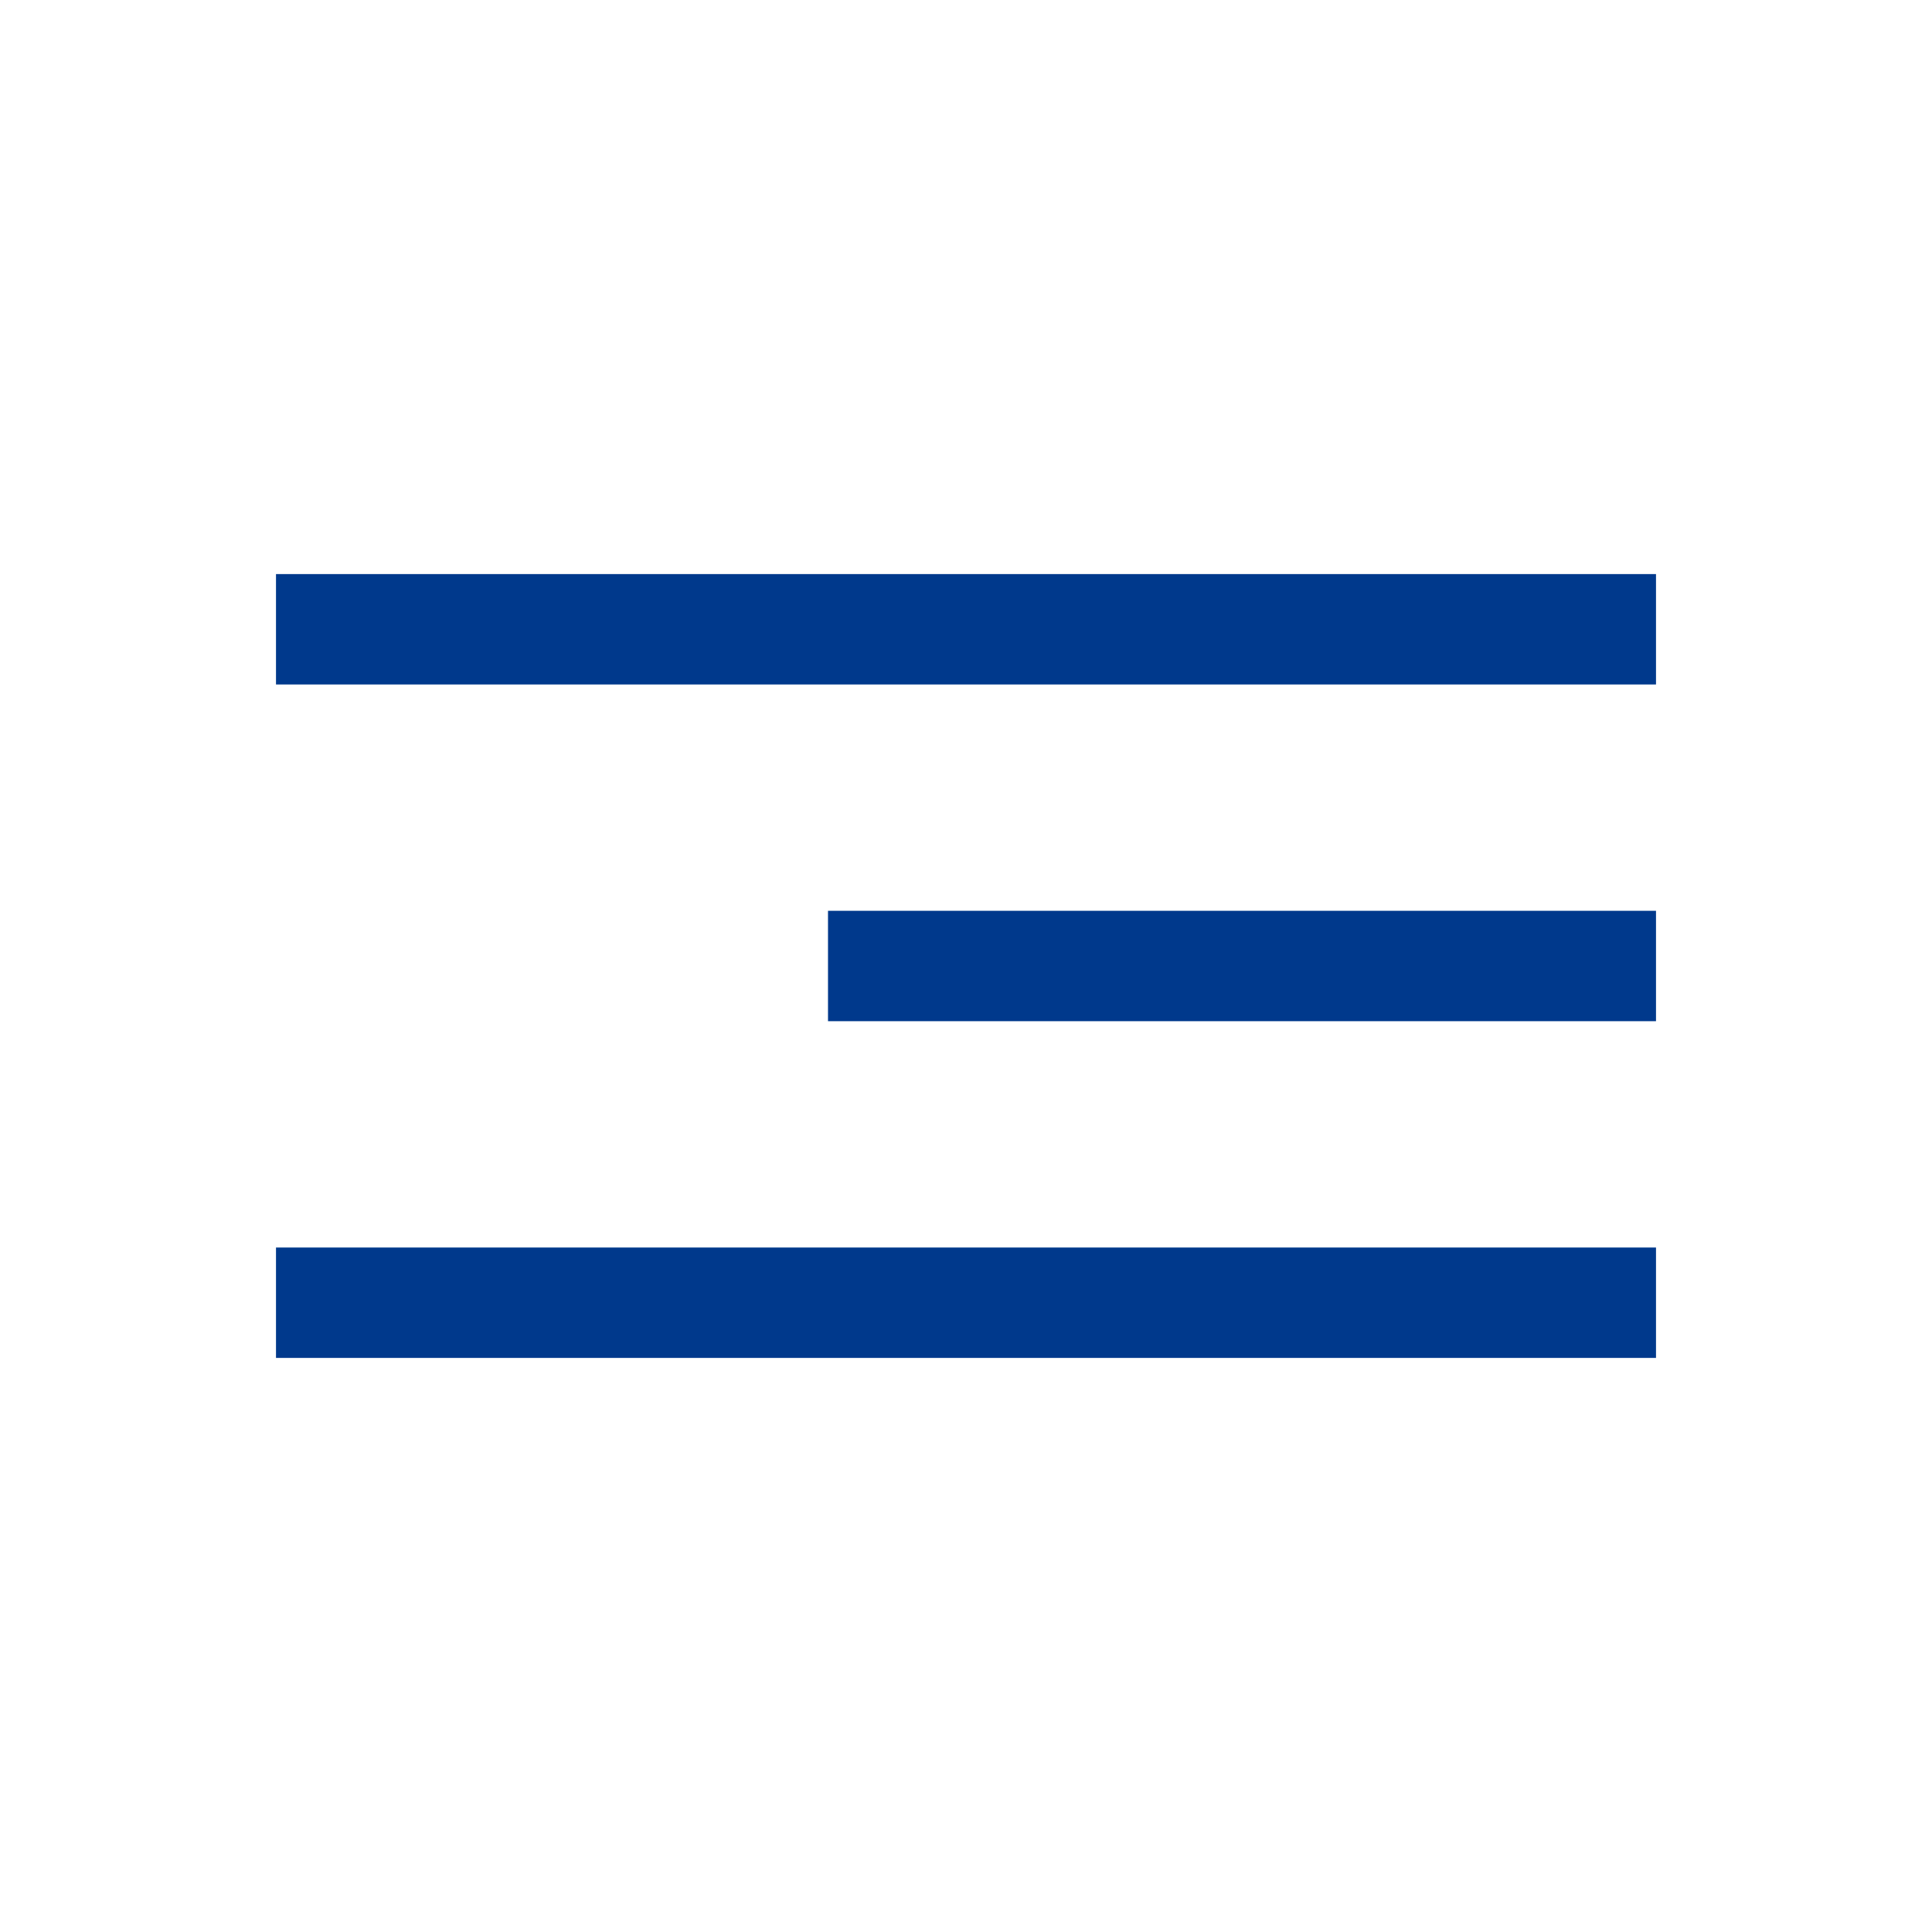 <?xml version="1.0" encoding="UTF-8"?> <svg xmlns="http://www.w3.org/2000/svg" xmlns:xlink="http://www.w3.org/1999/xlink" version="1.1" id="Слой_1" x="0px" y="0px" viewBox="0 0 35 35" style="enable-background:new 0 0 35 35;" xml:space="preserve"> <style type="text/css"> .st0{fill:#00398C;} </style> <rect x="5" y="10.4" class="st0" width="25" height="2"></rect> <rect x="15" y="16.5" class="st0" width="15" height="2"></rect> <rect x="5" y="22.6" class="st0" width="25" height="2"></rect> </svg> 